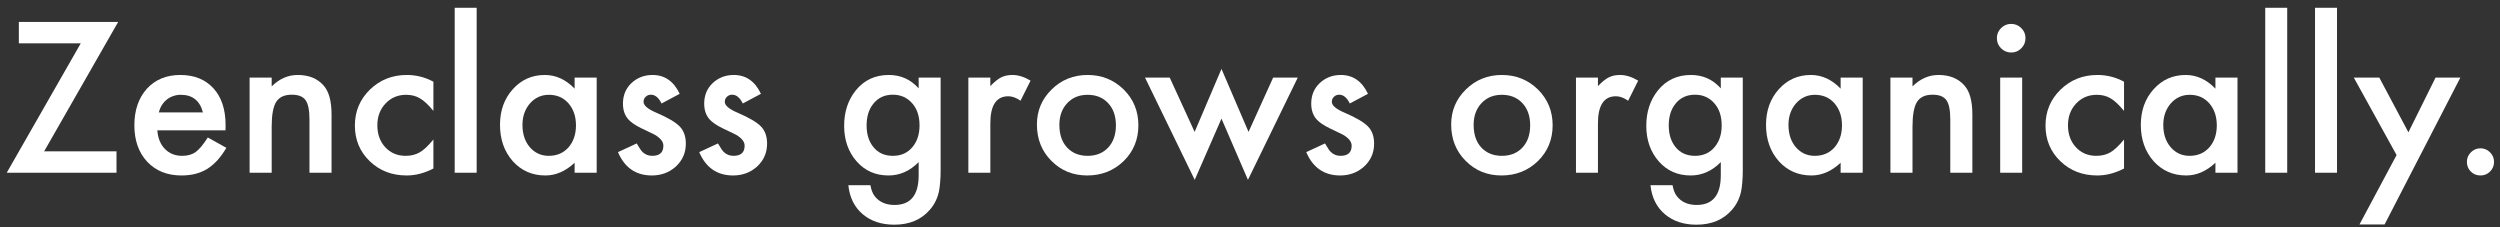 <?xml version="1.0" encoding="UTF-8"?> <svg xmlns="http://www.w3.org/2000/svg" width="275" height="25" viewBox="0 0 275 25" fill="none"><rect x="0" y="0" width="275" height="25" fill="#333333" stroke="none"/><path d="M271.358 17.797C271.358 17.396 271.505 17.049 271.799 16.755C272.092 16.461 272.443 16.314 272.852 16.314C273.26 16.314 273.611 16.461 273.904 16.755C274.198 17.049 274.345 17.399 274.345 17.808C274.345 18.223 274.198 18.578 273.904 18.871C273.618 19.158 273.267 19.301 272.852 19.301C272.429 19.301 272.075 19.158 271.788 18.871C271.502 18.585 271.358 18.227 271.358 17.797Z" fill="white"></path><path d="M263.624 17.056L258.919 8.537H261.723L264.924 14.553L267.91 8.537H270.639L262.303 24.693H259.542L263.624 17.056Z" fill="white"></path><path d="M257.071 0.856V19H254.654V0.856H257.071Z" fill="white"></path><path d="M251.593 0.856V19H249.176V0.856H251.593Z" fill="white"></path><path d="M243.697 8.537H246.125V19H243.697V17.904C242.702 18.835 241.631 19.301 240.485 19.301C239.039 19.301 237.843 18.778 236.897 17.732C235.959 16.665 235.49 15.333 235.49 13.736C235.49 12.168 235.959 10.861 236.897 9.815C237.836 8.77 239.01 8.247 240.421 8.247C241.638 8.247 242.73 8.748 243.697 9.751V8.537ZM237.961 13.736C237.961 14.739 238.229 15.555 238.767 16.186C239.318 16.823 240.013 17.142 240.851 17.142C241.746 17.142 242.469 16.834 243.021 16.218C243.572 15.58 243.848 14.771 243.848 13.79C243.848 12.809 243.572 12 243.021 11.362C242.469 10.739 241.753 10.428 240.872 10.428C240.041 10.428 239.347 10.743 238.788 11.373C238.237 12.01 237.961 12.798 237.961 13.736Z" fill="white"></path><path d="M233.643 8.988V12.2C233.091 11.527 232.597 11.065 232.16 10.815C231.73 10.557 231.226 10.428 230.646 10.428C229.736 10.428 228.98 10.746 228.379 11.384C227.777 12.021 227.477 12.82 227.477 13.779C227.477 14.76 227.767 15.566 228.347 16.196C228.934 16.826 229.682 17.142 230.592 17.142C231.172 17.142 231.684 17.016 232.128 16.766C232.558 16.522 233.062 16.049 233.643 15.348V18.538C232.661 19.047 231.68 19.301 230.699 19.301C229.081 19.301 227.727 18.778 226.639 17.732C225.55 16.68 225.006 15.373 225.006 13.812C225.006 12.25 225.557 10.933 226.66 9.858C227.763 8.784 229.117 8.247 230.721 8.247C231.752 8.247 232.726 8.494 233.643 8.988Z" fill="white"></path><path d="M222.438 8.537V19H220.021V8.537H222.438ZM219.656 4.187C219.656 3.764 219.81 3.399 220.118 3.091C220.426 2.783 220.795 2.629 221.225 2.629C221.661 2.629 222.034 2.783 222.342 3.091C222.65 3.392 222.804 3.76 222.804 4.197C222.804 4.634 222.65 5.007 222.342 5.314C222.041 5.622 221.672 5.776 221.235 5.776C220.799 5.776 220.426 5.622 220.118 5.314C219.81 5.007 219.656 4.631 219.656 4.187Z" fill="white"></path><path d="M207.947 8.537H210.375V9.504C211.22 8.666 212.173 8.247 213.232 8.247C214.45 8.247 215.399 8.63 216.079 9.396C216.666 10.048 216.96 11.112 216.96 12.587V19H214.532V13.156C214.532 12.125 214.389 11.412 214.103 11.019C213.823 10.617 213.315 10.417 212.577 10.417C211.775 10.417 211.206 10.682 210.869 11.212C210.54 11.735 210.375 12.648 210.375 13.951V19H207.947V8.537Z" fill="white"></path><path d="M202.469 8.537H204.896V19H202.469V17.904C201.473 18.835 200.403 19.301 199.257 19.301C197.81 19.301 196.614 18.778 195.669 17.732C194.731 16.665 194.262 15.333 194.262 13.736C194.262 12.168 194.731 10.861 195.669 9.815C196.607 8.77 197.782 8.247 199.192 8.247C200.41 8.247 201.502 8.748 202.469 9.751V8.537ZM196.732 13.736C196.732 14.739 197.001 15.555 197.538 16.186C198.09 16.823 198.784 17.142 199.622 17.142C200.517 17.142 201.241 16.834 201.792 16.218C202.343 15.58 202.619 14.771 202.619 13.79C202.619 12.809 202.343 12 201.792 11.362C201.241 10.739 200.524 10.428 199.644 10.428C198.813 10.428 198.118 10.743 197.56 11.373C197.008 12.01 196.732 12.798 196.732 13.736Z" fill="white"></path><path d="M191.705 18.753C191.705 19.247 191.687 19.68 191.651 20.053C191.623 20.432 191.58 20.765 191.522 21.052C191.351 21.84 191.014 22.516 190.513 23.082C189.567 24.171 188.268 24.715 186.613 24.715C185.217 24.715 184.067 24.339 183.165 23.587C182.234 22.814 181.697 21.743 181.554 20.375H183.981C184.075 20.891 184.229 21.288 184.443 21.567C184.945 22.219 185.675 22.545 186.635 22.545C188.404 22.545 189.288 21.46 189.288 19.29V17.829C188.328 18.81 187.222 19.301 185.969 19.301C184.544 19.301 183.376 18.785 182.467 17.754C181.55 16.708 181.092 15.401 181.092 13.833C181.092 12.308 181.518 11.011 182.37 9.944C183.287 8.813 184.497 8.247 186.001 8.247C187.319 8.247 188.414 8.738 189.288 9.719V8.537H191.705V18.753ZM189.385 13.79C189.385 12.773 189.113 11.96 188.568 11.352C188.017 10.729 187.312 10.417 186.452 10.417C185.535 10.417 184.812 10.757 184.282 11.438C183.802 12.046 183.562 12.834 183.562 13.801C183.562 14.753 183.802 15.534 184.282 16.143C184.805 16.809 185.528 17.142 186.452 17.142C187.376 17.142 188.106 16.805 188.644 16.132C189.138 15.523 189.385 14.742 189.385 13.79Z" fill="white"></path><path d="M173.357 8.537H175.774V9.472C176.218 9.006 176.612 8.688 176.956 8.516C177.307 8.337 177.722 8.247 178.202 8.247C178.84 8.247 179.506 8.455 180.2 8.87L179.094 11.083C178.635 10.754 178.188 10.589 177.751 10.589C176.433 10.589 175.774 11.584 175.774 13.575V19H173.357V8.537Z" fill="white"></path><path d="M159.629 13.693C159.629 12.182 160.17 10.897 161.251 9.837C162.332 8.777 163.65 8.247 165.204 8.247C166.765 8.247 168.09 8.781 169.179 9.848C170.253 10.915 170.79 12.225 170.79 13.779C170.79 15.348 170.249 16.662 169.168 17.722C168.079 18.774 166.744 19.301 165.161 19.301C163.593 19.301 162.279 18.764 161.219 17.689C160.159 16.63 159.629 15.297 159.629 13.693ZM162.1 13.736C162.1 14.782 162.379 15.609 162.938 16.218C163.51 16.834 164.266 17.142 165.204 17.142C166.149 17.142 166.905 16.837 167.471 16.229C168.036 15.62 168.319 14.807 168.319 13.79C168.319 12.773 168.036 11.96 167.471 11.352C166.898 10.736 166.142 10.428 165.204 10.428C164.28 10.428 163.532 10.736 162.959 11.352C162.386 11.967 162.1 12.762 162.1 13.736Z" fill="white"></path><path d="M150.477 10.32L148.479 11.384C148.163 10.739 147.773 10.417 147.308 10.417C147.086 10.417 146.896 10.492 146.738 10.643C146.581 10.786 146.502 10.972 146.502 11.201C146.502 11.602 146.967 12 147.898 12.394C149.18 12.945 150.043 13.454 150.487 13.919C150.931 14.384 151.153 15.011 151.153 15.799C151.153 16.809 150.781 17.654 150.036 18.334C149.313 18.979 148.439 19.301 147.415 19.301C145.66 19.301 144.418 18.445 143.688 16.733L145.75 15.777C146.036 16.279 146.255 16.597 146.405 16.733C146.699 17.006 147.05 17.142 147.458 17.142C148.274 17.142 148.683 16.769 148.683 16.024C148.683 15.595 148.368 15.194 147.737 14.821C147.494 14.7 147.25 14.581 147.007 14.467C146.763 14.352 146.516 14.234 146.266 14.112C145.564 13.769 145.07 13.425 144.783 13.081C144.418 12.644 144.235 12.082 144.235 11.395C144.235 10.485 144.547 9.733 145.17 9.139C145.807 8.544 146.581 8.247 147.49 8.247C148.829 8.247 149.825 8.938 150.477 10.32Z" fill="white"></path><path d="M128.67 8.537L131.409 14.51L134.363 7.581L137.339 14.51L140.046 8.537H142.753L137.274 19.784L134.363 13.049L131.42 19.784L125.952 8.537H128.67Z" fill="white"></path><path d="M114.061 13.693C114.061 12.182 114.601 10.897 115.683 9.837C116.764 8.777 118.082 8.247 119.636 8.247C121.197 8.247 122.522 8.781 123.61 9.848C124.685 10.915 125.222 12.225 125.222 13.779C125.222 15.348 124.681 16.662 123.6 17.722C122.511 18.774 121.175 19.301 119.593 19.301C118.024 19.301 116.71 18.764 115.65 17.689C114.59 16.63 114.061 15.297 114.061 13.693ZM116.531 13.736C116.531 14.782 116.811 15.609 117.369 16.218C117.942 16.834 118.698 17.142 119.636 17.142C120.581 17.142 121.337 16.837 121.902 16.229C122.468 15.62 122.751 14.807 122.751 13.79C122.751 12.773 122.468 11.96 121.902 11.352C121.329 10.736 120.574 10.428 119.636 10.428C118.712 10.428 117.964 10.736 117.391 11.352C116.818 11.967 116.531 12.762 116.531 13.736Z" fill="white"></path><path d="M106.52 8.537H108.937V9.472C109.381 9.006 109.774 8.688 110.118 8.516C110.469 8.337 110.884 8.247 111.364 8.247C112.002 8.247 112.668 8.455 113.362 8.87L112.256 11.083C111.798 10.754 111.35 10.589 110.913 10.589C109.595 10.589 108.937 11.584 108.937 13.575V19H106.52V8.537Z" fill="white"></path><path d="M103.469 18.753C103.469 19.247 103.451 19.68 103.415 20.053C103.386 20.432 103.343 20.765 103.286 21.052C103.114 21.84 102.778 22.516 102.276 23.082C101.331 24.171 100.031 24.715 98.377 24.715C96.981 24.715 95.831 24.339 94.929 23.587C93.998 22.814 93.461 21.743 93.317 20.375H95.745C95.838 20.891 95.992 21.288 96.207 21.567C96.708 22.219 97.439 22.545 98.398 22.545C100.167 22.545 101.052 21.46 101.052 19.29V17.829C100.092 18.81 98.986 19.301 97.732 19.301C96.307 19.301 95.14 18.785 94.231 17.754C93.314 16.708 92.856 15.401 92.856 13.833C92.856 12.308 93.282 11.011 94.134 9.944C95.05 8.813 96.261 8.247 97.765 8.247C99.082 8.247 100.178 8.738 101.052 9.719V8.537H103.469V18.753ZM101.148 13.79C101.148 12.773 100.876 11.96 100.332 11.352C99.781 10.729 99.075 10.417 98.216 10.417C97.299 10.417 96.576 10.757 96.046 11.438C95.566 12.046 95.326 12.834 95.326 13.801C95.326 14.753 95.566 15.534 96.046 16.143C96.569 16.809 97.292 17.142 98.216 17.142C99.14 17.142 99.87 16.805 100.407 16.132C100.901 15.523 101.148 14.742 101.148 13.79Z" fill="white"></path><path d="M83.703 10.32L81.705 11.384C81.39 10.739 81 10.417 80.534 10.417C80.312 10.417 80.122 10.492 79.965 10.643C79.807 10.786 79.728 10.972 79.728 11.201C79.728 11.602 80.194 12 81.125 12.394C82.407 12.945 83.27 13.454 83.714 13.919C84.158 14.384 84.38 15.011 84.38 15.799C84.38 16.809 84.007 17.654 83.263 18.334C82.539 18.979 81.666 19.301 80.642 19.301C78.887 19.301 77.644 18.445 76.914 16.733L78.977 15.777C79.263 16.279 79.481 16.597 79.632 16.733C79.925 17.006 80.276 17.142 80.685 17.142C81.501 17.142 81.909 16.769 81.909 16.024C81.909 15.595 81.594 15.194 80.964 14.821C80.72 14.7 80.477 14.581 80.233 14.467C79.99 14.352 79.743 14.234 79.492 14.112C78.79 13.769 78.296 13.425 78.01 13.081C77.644 12.644 77.462 12.082 77.462 11.395C77.462 10.485 77.773 9.733 78.397 9.139C79.034 8.544 79.807 8.247 80.717 8.247C82.056 8.247 83.051 8.938 83.703 10.32Z" fill="white"></path><path d="M74.766 10.32L72.768 11.384C72.453 10.739 72.062 10.417 71.597 10.417C71.375 10.417 71.185 10.492 71.027 10.643C70.87 10.786 70.791 10.972 70.791 11.201C70.791 11.602 71.257 12 72.188 12.394C73.469 12.945 74.332 13.454 74.776 13.919C75.22 14.384 75.442 15.011 75.442 15.799C75.442 16.809 75.07 17.654 74.325 18.334C73.602 18.979 72.728 19.301 71.704 19.301C69.95 19.301 68.707 18.445 67.977 16.733L70.039 15.777C70.326 16.279 70.544 16.597 70.694 16.733C70.988 17.006 71.339 17.142 71.747 17.142C72.564 17.142 72.972 16.769 72.972 16.024C72.972 15.595 72.657 15.194 72.026 14.821C71.783 14.7 71.539 14.581 71.296 14.467C71.052 14.352 70.805 14.234 70.555 14.112C69.853 13.769 69.359 13.425 69.072 13.081C68.707 12.644 68.524 12.082 68.524 11.395C68.524 10.485 68.836 9.733 69.459 9.139C70.096 8.544 70.87 8.247 71.779 8.247C73.118 8.247 74.114 8.938 74.766 10.32Z" fill="white"></path><path d="M63.207 8.537H65.635V19H63.207V17.904C62.212 18.835 61.141 19.301 59.995 19.301C58.548 19.301 57.352 18.778 56.407 17.732C55.469 16.665 55 15.333 55 13.736C55 12.168 55.469 10.861 56.407 9.815C57.345 8.77 58.52 8.247 59.931 8.247C61.148 8.247 62.24 8.748 63.207 9.751V8.537ZM57.471 13.736C57.471 14.739 57.739 15.555 58.276 16.186C58.828 16.823 59.523 17.142 60.36 17.142C61.255 17.142 61.979 16.834 62.53 16.218C63.082 15.58 63.357 14.771 63.357 13.79C63.357 12.809 63.082 12 62.53 11.362C61.979 10.739 61.263 10.428 60.382 10.428C59.551 10.428 58.856 10.743 58.298 11.373C57.746 12.01 57.471 12.798 57.471 13.736Z" fill="white"></path><path d="M52.433 0.856V19H50.016V0.856H52.433Z" fill="white"></path><path d="M47.674 8.988V12.2C47.122 11.527 46.628 11.065 46.191 10.815C45.762 10.557 45.257 10.428 44.677 10.428C43.767 10.428 43.012 10.746 42.41 11.384C41.809 12.021 41.508 12.82 41.508 13.779C41.508 14.76 41.798 15.566 42.378 16.196C42.965 16.826 43.714 17.142 44.623 17.142C45.203 17.142 45.715 17.016 46.159 16.766C46.589 16.522 47.094 16.049 47.674 15.348V18.538C46.693 19.047 45.712 19.301 44.73 19.301C43.112 19.301 41.758 18.778 40.67 17.732C39.581 16.68 39.037 15.373 39.037 13.812C39.037 12.25 39.589 10.933 40.691 9.858C41.794 8.784 43.148 8.247 44.752 8.247C45.783 8.247 46.757 8.494 47.674 8.988Z" fill="white"></path><path d="M27.457 8.537H29.885V9.504C30.73 8.666 31.682 8.247 32.742 8.247C33.96 8.247 34.908 8.63 35.589 9.396C36.176 10.048 36.47 11.112 36.47 12.587V19H34.042V13.156C34.042 12.125 33.899 11.412 33.612 11.019C33.333 10.617 32.825 10.417 32.087 10.417C31.285 10.417 30.715 10.682 30.379 11.212C30.049 11.735 29.885 12.648 29.885 13.951V19H27.457V8.537Z" fill="white"></path><path d="M24.804 14.338H17.306C17.37 15.197 17.649 15.881 18.144 16.39C18.638 16.891 19.271 17.142 20.045 17.142C20.646 17.142 21.144 16.998 21.538 16.712C21.925 16.425 22.365 15.896 22.859 15.122L24.9 16.261C24.585 16.798 24.252 17.26 23.901 17.646C23.55 18.026 23.174 18.341 22.773 18.592C22.372 18.835 21.939 19.014 21.474 19.129C21.008 19.244 20.503 19.301 19.959 19.301C18.398 19.301 17.145 18.799 16.199 17.797C15.254 16.787 14.781 15.448 14.781 13.779C14.781 12.125 15.24 10.786 16.156 9.762C17.08 8.752 18.305 8.247 19.83 8.247C21.37 8.247 22.587 8.738 23.482 9.719C24.37 10.693 24.814 12.043 24.814 13.769L24.804 14.338ZM22.322 12.361C21.986 11.072 21.173 10.428 19.884 10.428C19.59 10.428 19.314 10.474 19.057 10.567C18.799 10.653 18.562 10.782 18.348 10.954C18.14 11.119 17.961 11.319 17.811 11.556C17.66 11.792 17.546 12.06 17.467 12.361H22.322Z" fill="white"></path><path d="M4.855 16.648H12.815V19H0.741L8.884 4.767H2.073V2.414H12.998L4.855 16.648Z" fill="white"></path></svg> 